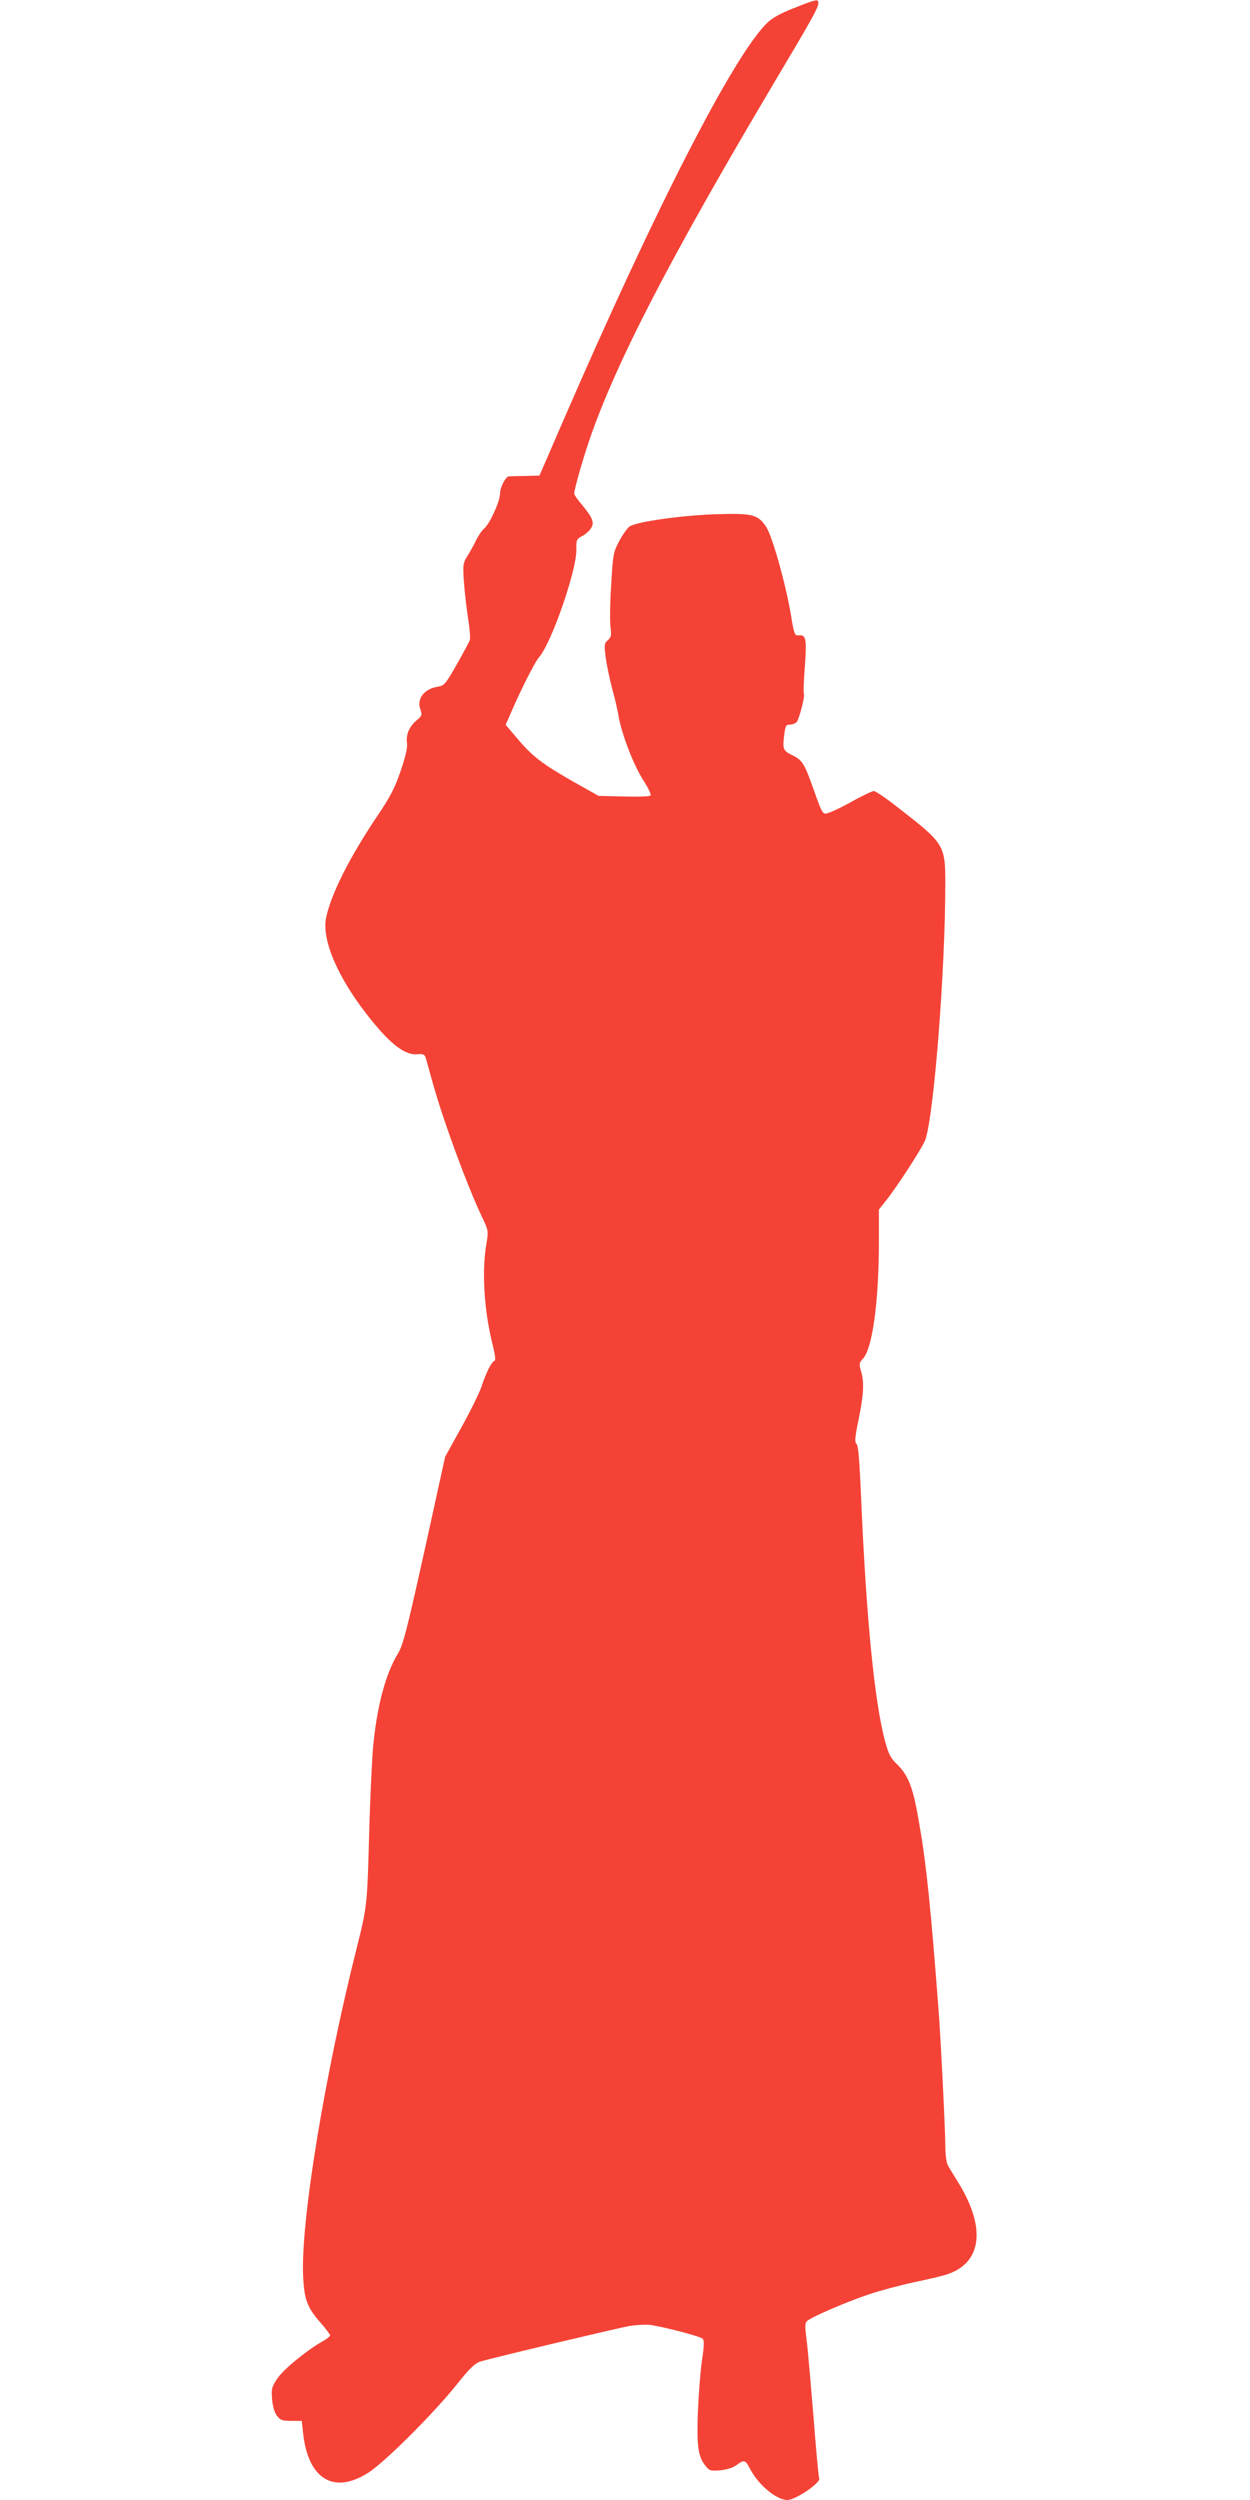 <?xml version="1.0" standalone="no"?>
<!DOCTYPE svg PUBLIC "-//W3C//DTD SVG 20010904//EN"
 "http://www.w3.org/TR/2001/REC-SVG-20010904/DTD/svg10.dtd">
<svg version="1.0" xmlns="http://www.w3.org/2000/svg"
 width="640pt" height="1280pt" viewBox="0 0 640 1280"
 preserveAspectRatio="xMidYMid meet">
<g transform="translate(0,1280) scale(0.1,-0.1)"
fill="#f44336" stroke="none">
<path d="M4066 12759 c-69 -27 -111 -50 -138 -76 -173 -169 -573 -949 -1049
-2048 l-117 -270 -73 -2 c-41 0 -79 -2 -84 -2 -17 -2 -45 -57 -45 -89 0 -38
-51 -151 -80 -177 -13 -11 -31 -38 -42 -60 -10 -22 -30 -58 -44 -80 -23 -37
-25 -46 -19 -130 3 -49 13 -134 21 -188 9 -54 13 -106 9 -115 -3 -9 -33 -65
-67 -125 -57 -100 -64 -108 -97 -113 -69 -11 -108 -61 -89 -115 10 -30 9 -34
-20 -58 -37 -31 -55 -75 -48 -116 3 -20 -7 -67 -32 -140 -30 -89 -53 -133
-119 -231 -143 -213 -237 -399 -263 -521 -27 -125 77 -347 263 -564 83 -97
148 -141 201 -137 34 3 40 0 47 -22 4 -14 21 -77 39 -140 54 -190 171 -508
246 -667 35 -73 35 -76 25 -137 -25 -141 -13 -342 30 -516 15 -60 18 -85 10
-88 -15 -5 -43 -62 -66 -132 -10 -30 -56 -124 -102 -207 l-84 -152 -105 -478
c-91 -410 -110 -485 -136 -528 -63 -103 -107 -267 -127 -471 -6 -61 -16 -266
-21 -455 -10 -369 -11 -372 -64 -584 -165 -656 -287 -1401 -274 -1679 6 -120
20 -159 88 -237 28 -32 50 -61 50 -66 0 -5 -18 -20 -41 -32 -80 -46 -198 -142
-229 -189 -29 -43 -31 -52 -27 -106 3 -37 13 -69 25 -85 17 -22 27 -26 73 -26
l54 0 7 -64 c26 -235 158 -314 334 -201 85 54 336 305 454 453 66 83 93 108
120 116 74 22 698 170 763 182 38 6 87 8 110 5 75 -12 252 -58 264 -70 9 -8 9
-34 -3 -111 -8 -55 -17 -174 -21 -265 -6 -177 1 -227 39 -275 19 -25 26 -27
75 -23 34 3 64 13 83 26 40 30 46 28 70 -18 42 -82 135 -160 191 -160 43 0
176 91 163 112 -3 4 -16 147 -29 316 -14 169 -29 345 -35 391 -9 67 -9 87 2
97 20 20 203 99 320 138 57 19 162 47 233 62 72 15 148 33 169 41 173 60 194
237 55 464 -24 39 -50 81 -56 93 -7 12 -13 56 -13 101 0 78 -24 562 -35 700
-39 513 -62 737 -96 934 -33 199 -56 259 -118 320 -31 29 -42 51 -60 118 -54
202 -96 633 -122 1242 -8 187 -14 268 -23 277 -11 10 -9 34 10 126 26 126 30
192 12 249 -10 35 -9 42 10 62 49 52 82 293 82 601 l0 163 31 39 c62 77 193
280 207 319 44 128 102 868 102 1310 0 197 -5 206 -233 383 -64 51 -124 92
-133 92 -8 0 -65 -27 -125 -61 -61 -33 -117 -58 -125 -55 -16 6 -21 18 -69
154 -37 103 -50 123 -102 147 -43 21 -47 32 -38 100 6 49 9 55 29 55 13 0 28
6 35 13 13 17 44 134 37 145 -3 4 -1 68 5 141 10 142 6 162 -33 158 -19 -2
-23 8 -39 108 -28 164 -96 403 -127 449 -43 63 -71 69 -262 63 -172 -6 -398
-38 -436 -62 -11 -7 -35 -41 -53 -74 -31 -59 -33 -68 -42 -229 -6 -92 -7 -188
-3 -215 5 -40 3 -50 -14 -65 -18 -15 -19 -23 -11 -87 5 -38 20 -110 33 -160
14 -49 27 -108 31 -130 14 -94 77 -260 130 -342 24 -37 40 -72 36 -76 -5 -5
-67 -7 -138 -5 l-128 3 -137 77 c-155 89 -203 126 -282 220 l-57 67 32 73 c49
113 119 251 139 273 64 73 194 449 191 552 -1 49 1 53 29 68 16 8 37 26 45 39
20 30 10 54 -44 120 -23 26 -41 53 -41 58 0 23 43 173 79 279 136 394 408 921
940 1818 203 341 231 392 231 416 0 21 -11 19 -124 -26z"/>
</g>
</svg>
